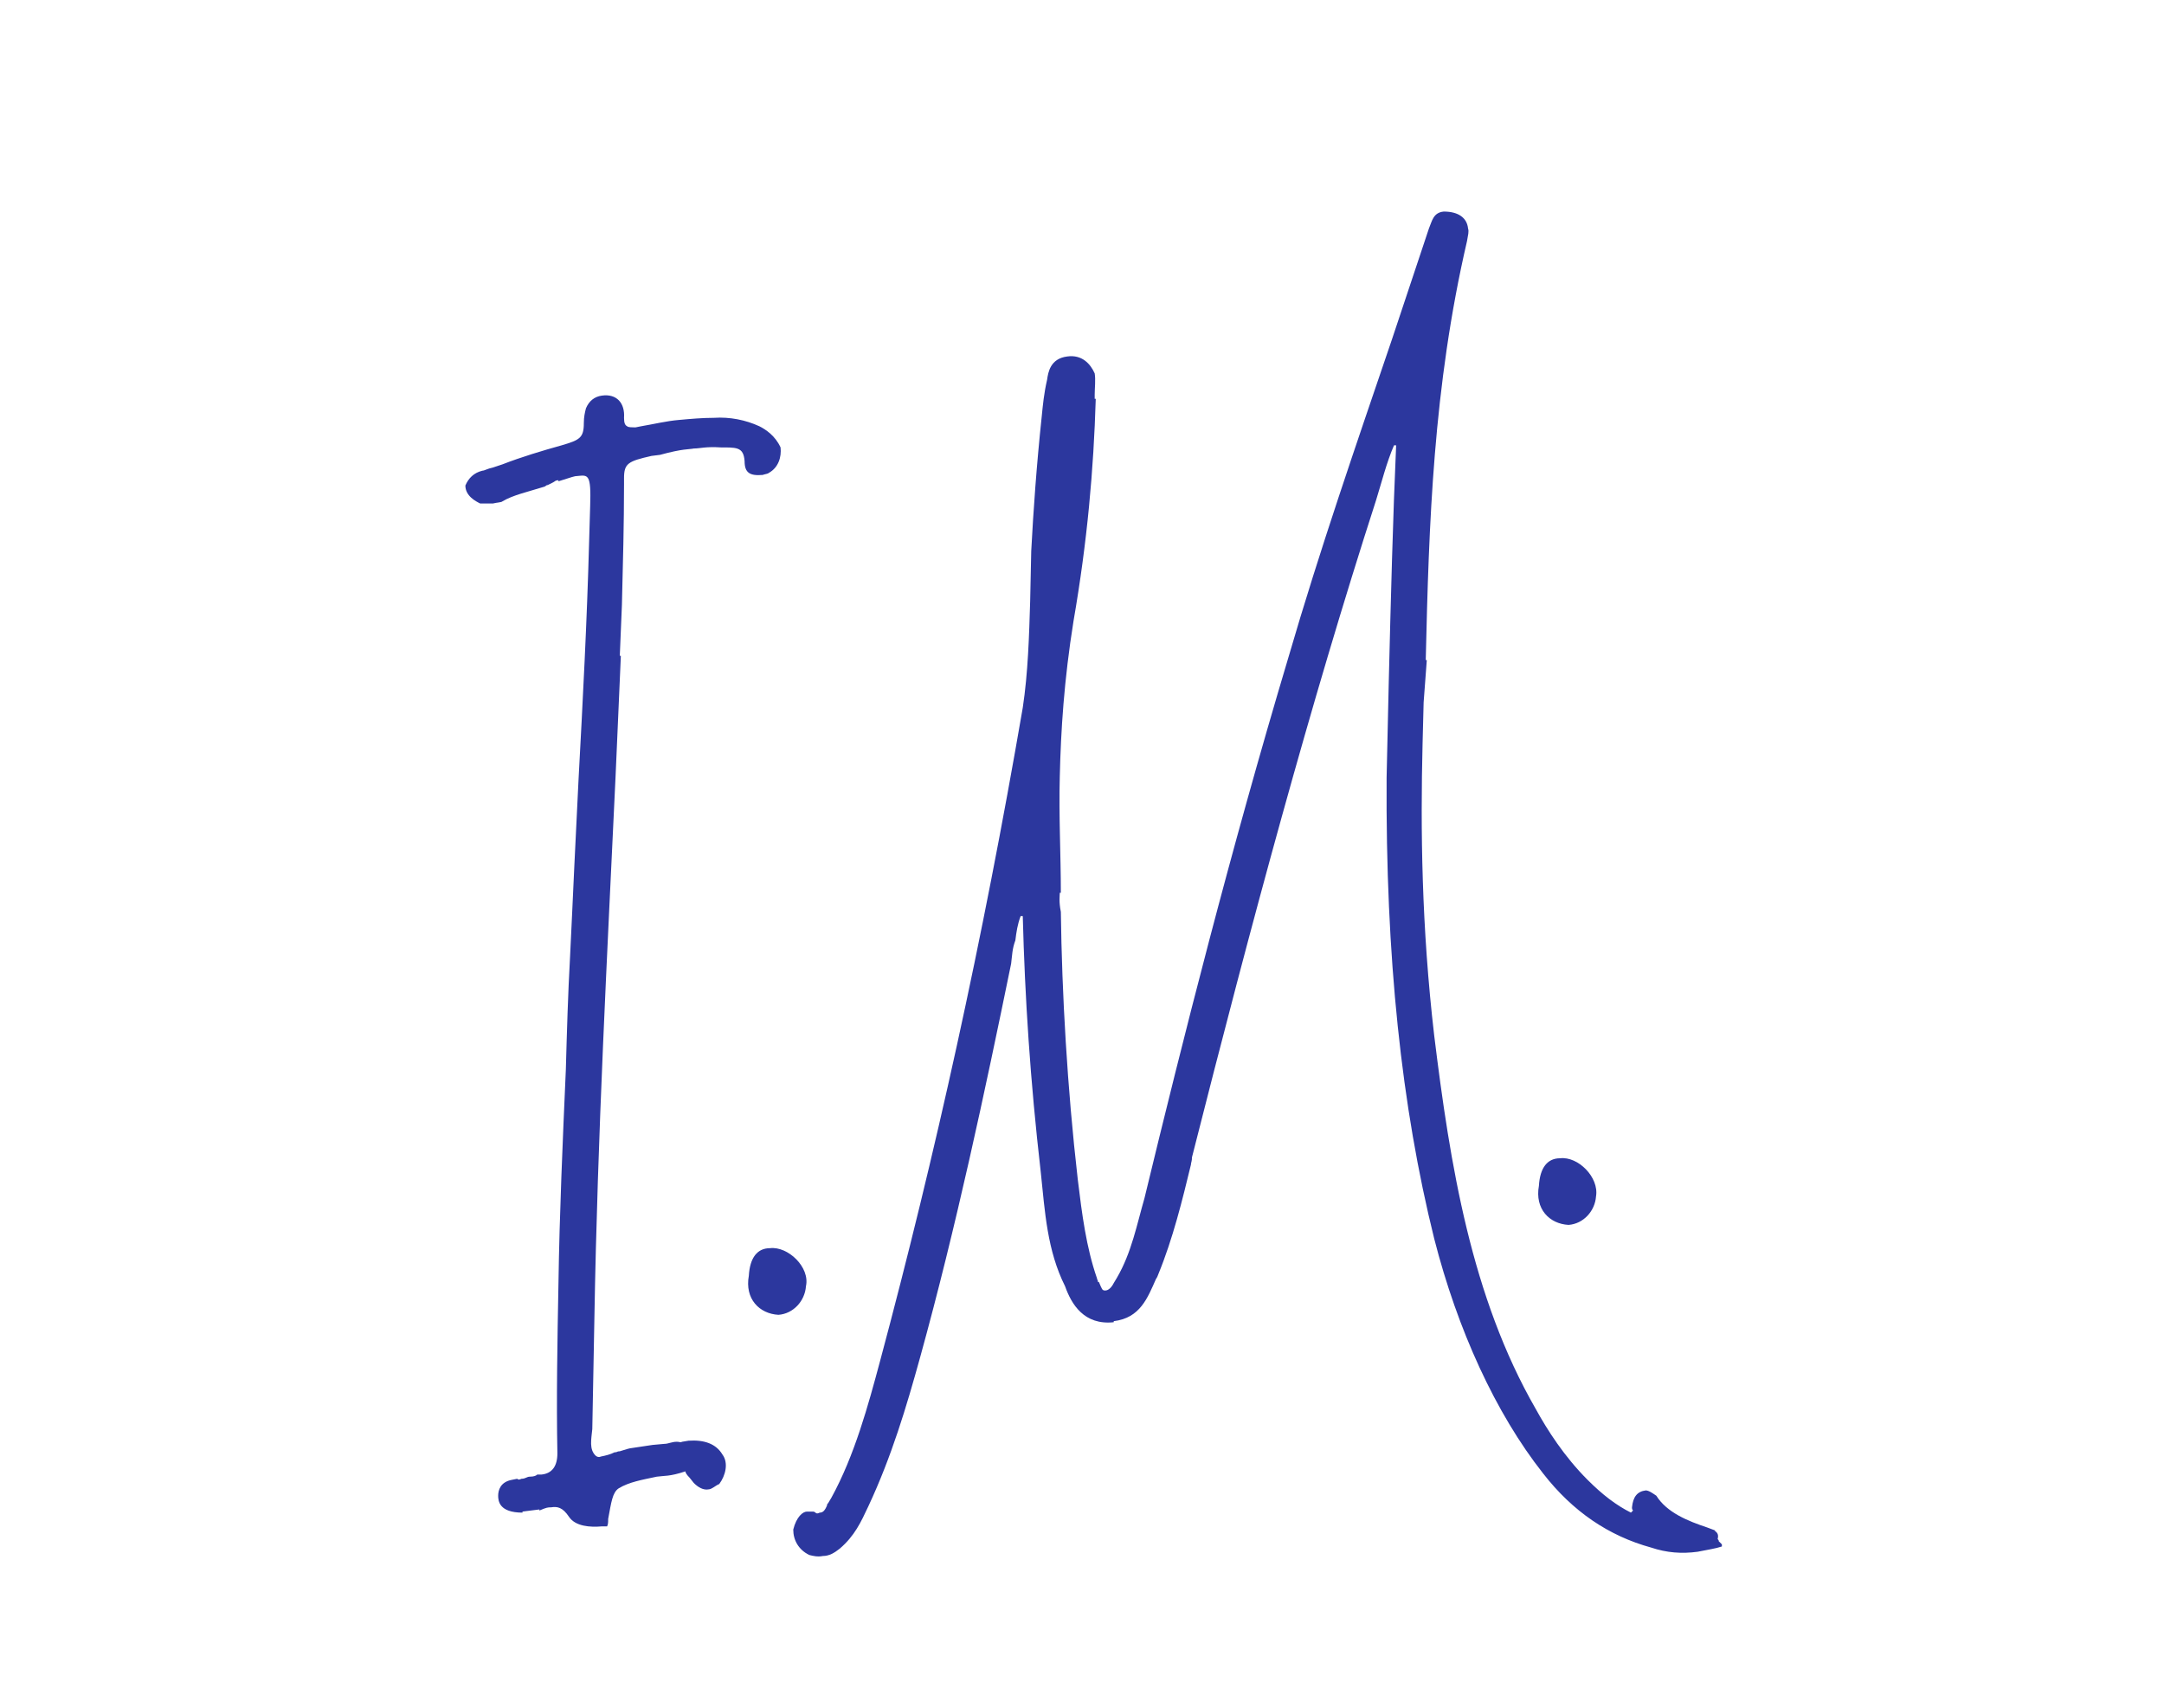 <?xml version="1.0" encoding="UTF-8"?> <svg xmlns="http://www.w3.org/2000/svg" xmlns:xlink="http://www.w3.org/1999/xlink" version="1.1" id="Layer_1" x="0px" y="0px" viewBox="0 0 204.6 161.5" style="enable-background:new 0 0 204.6 161.5;" xml:space="preserve"> <style type="text/css"> .st0{fill:#2C379E;} </style> <g> <path class="st0" d="M72.7,44.7c-0.1,0.1-0.3,0.1-0.6,0.2c-1.2,0.1-1.7-0.2-1.7-1.3c-0.1-1.4-0.8-1.3-2.5-1.3l0.3,0 c-1.5-0.1-2,0.1-2.6,0.1c-0.5,0.1-1,0-3.2,0.6l-0.8,0.1c-2.2,0.5-2.6,0.7-2.6,2.1l0,0.6c0,3.7-0.1,7.5-0.2,11.4L58.6,62l0.1,0 l-0.5,11.4c-0.8,17.1-1.7,33.8-2,51.1l-0.2,10.6c-0.1,1-0.3,1.9,0.3,2.5c0.1,0.1,0.3,0.2,0.5,0.1c0.5-0.1,0.9-0.2,1.3-0.4 c0.3,0,0.2-0.1,0.5-0.1c0.6-0.2,1-0.3,1.1-0.3c0.6-0.1,1.4-0.2,2-0.3l1.1-0.1c0.4,0,0.7-0.2,1.2-0.2c0.3,0,0.3,0.1,0.5,0l0.6-0.1 c1.5-0.1,2.6,0.3,3.2,1.3c0.6,0.8,0.3,2-0.3,2.8c-0.3,0.1-0.7,0.5-1,0.5c-0.5,0.1-1-0.2-1.4-0.6l-0.4-0.5c-0.3-0.3-0.4-0.5-0.4-0.6 c-1.5,0.5-2,0.4-2.7,0.5c-1.4,0.3-2.6,0.5-3.6,1.1c-0.6,0.4-0.7,1.3-1,2.9c0,0.3,0,0.5-0.1,0.7l-0.5,0c-1.1,0.1-2.5,0-3.1-0.9 c-0.6-0.9-1.1-1-1.7-0.9c-0.3,0-0.4,0-1.1,0.3l0-0.1l-1.6,0.2l0,0.1c-2.2,0-2.3-1.1-2.3-1.6c0-0.5,0.2-1.3,1.3-1.5l0.5-0.1 c0.1,0.1,0.2,0.1,0.4,0c0.4,0,0.5-0.2,0.8-0.2c0.4,0,0.6-0.1,0.7-0.2l0.4,0c1-0.1,1.5-0.8,1.5-2c-0.1-5.2,0-10.6,0.1-16 c0.1-6.7,0.4-13.5,0.7-20.3c0.1-3.6,0.2-7.1,0.4-10.7c0.1-2.3,0.3-6,0.4-8.5c0.1-2.1,0.3-6,0.4-8.2c0.4-7.4,0.8-15,1-22.5l0.1-3.4 c0.1-3-0.2-2.9-1.2-2.8c-0.3,0-0.5,0.1-1.8,0.5l0-0.1c-0.3,0-0.3,0.1-0.5,0.2c0,0-0.2,0.1-0.6,0.3l0.1-0.1l-0.3,0.2 c-1.6,0.5-3,0.8-4,1.4c-0.1,0.1-0.5,0.1-0.9,0.2c-0.3,0-0.7,0-1.2,0c-0.4-0.2-1.4-0.7-1.4-1.7c0.3-0.7,0.8-1.2,1.6-1.4 c0.2,0,0.5-0.2,1-0.3l0.9-0.3c1.8-0.7,3.8-1.3,5.6-1.8c1.7-0.5,2.1-0.7,2.1-2.1c0-0.6,0.1-1,0.2-1.4c0.3-0.7,0.8-1.1,1.5-1.2 c1.4-0.2,2.2,0.7,2.1,2.1c0,0.5,0.1,0.7,0.3,0.8c0.1,0.1,0.4,0.1,0.8,0.1l0.5-0.1c1.2-0.2,2.4-0.5,3.6-0.6c1.1-0.1,2.2-0.2,3.3-0.2 c1.5-0.1,3,0.2,4.3,0.8c0.6,0.3,1.5,0.9,2,2C73.9,43.2,73.6,44.2,72.7,44.7z"></path> <path class="st0" d="M76.2,121.6c-0.1,1.4-1.2,2.6-2.6,2.7c-1.8-0.1-3.2-1.5-2.8-3.7c0.1-1.7,0.8-2.6,2-2.6 C74.5,117.8,76.6,119.8,76.2,121.6z"></path> <path class="st0" d="M162.8,146l0,0.2c-0.6,0.2-1.3,0.3-2.3,0.5c-1.5,0.2-2.9,0.1-4.4-0.4c-4-1.1-7.4-3.4-10.2-7 c-4.5-5.7-8.1-13.6-10.3-22.2c-3.1-12.5-4.6-26.6-4.5-43.6l0.2-8.9c0.2-8.1,0.4-15.8,0.7-22.5l-0.2,0c-0.7,1.6-1.2,3.6-1.7,5.2 c-6.2,19.2-11.8,40-17.4,62.1c0,0.4-0.1,0.5-0.1,0.7c-0.8,3.3-1.7,7-3.1,10.4c-0.1,0.3-0.2,0.4-0.2,0.4l-0.1,0.1l0.1-0.1 c-0.8,1.8-1.5,3.7-4,4l0,0.1c-2.8,0.3-4-1.7-4.6-3.4c-1.7-3.4-1.9-7-2.3-10.8c-1-8.7-1.5-16.5-1.7-24.2l-0.2,0 c-0.3,0.8-0.4,1.5-0.5,2.3c-0.3,0.8-0.3,1.4-0.4,2.2c-2.5,12.2-5.2,24.9-8.6,37.2c-1.3,4.7-2.7,9.4-4.9,14.1 c-0.7,1.5-1.3,2.8-2.7,4c-0.5,0.4-1,0.7-1.6,0.7c-0.5,0.1-0.9,0-1.3-0.1c-1-0.5-1.5-1.4-1.5-2.4c0.3-1.2,0.9-1.7,1.3-1.7 c0.3,0,0.4,0,0.5,0c0.1,0,0.2,0,0.3,0.1c0.1,0.1,0.2,0.1,0.4,0c0.3,0,0.5-0.2,0.7-0.7c0-0.1,0-0.1,0.1-0.2l0.3-0.5 c2.2-4,3.5-8.8,4.6-12.9c5.2-19.4,9.7-39.7,13.5-61.8c0.5-3.3,0.6-6.8,0.7-10.1l0.1-4.7c0.2-3.8,0.5-8.1,1-12.8 c0.1-1,0.2-2.1,0.5-3.4c0.1-0.7,0.3-2,1.9-2.2c1.4-0.2,2.2,0.7,2.6,1.6c0.1,0.6,0,1.4,0,2l0,0.4l0.1,0c-0.2,6.7-0.8,13.5-2.1,21 c-0.9,5.6-1.2,10.4-1.3,14.7c-0.1,3.7,0.1,7.4,0.1,11l-0.1,0c0,0.3-0.1,0.8,0.1,1.8c0.1,7.7,0.6,16.6,1.6,25.3 c0.4,3.3,0.8,6.4,1.8,9.3l0-0.1c0,0.3,0.1,0.3,0.1,0.4c0,0.1,0,0.1,0.1,0.1c0.3,0.7,0.3,0.8,0.6,0.8c0.3,0,0.6-0.3,0.8-0.7l0.3-0.5 c1.4-2.4,1.9-5.1,2.6-7.5c3.7-15.3,8.1-32.7,13.6-51.1c3-10.3,6.4-20.1,9.8-30.1l3.5-10.5c0.3-0.7,0.4-1.5,1.4-1.6 c1.4,0,2.2,0.6,2.3,1.6c0.1,0.3,0,0.6-0.1,1.2c-3.2,13.8-3.6,26.7-3.9,39.6l0.1,0c-0.1,1.4-0.2,2.6-0.3,4l-0.1,3.9 c-0.2,8.1-0.1,17.3,1.1,27.6c1.5,12.2,3.5,24.7,9.6,35.3c1.1,2,2.7,4.5,4.9,6.7c1.4,1.4,2.7,2.4,4.1,3.1l0.2-0.2 c-0.1-0.1-0.1-0.2-0.1-0.3c0.1-1,0.5-1.5,1.3-1.6c0.3,0,0.7,0.3,1,0.5c1,1.6,3,2.4,4.8,3l0.8,0.3l-0.1,0c0.3,0.2,0.4,0.4,0.3,0.8 c0.1,0.1,0.1,0.1,0.1,0.2L162.8,146z"></path> <path class="st0" d="M150.9,113.1c-0.1,1.4-1.2,2.6-2.6,2.7c-1.8-0.1-3.2-1.5-2.8-3.7c0.1-1.7,0.8-2.6,2-2.6 C149.2,109.3,151.2,111.3,150.9,113.1z"></path> </g> </svg> 